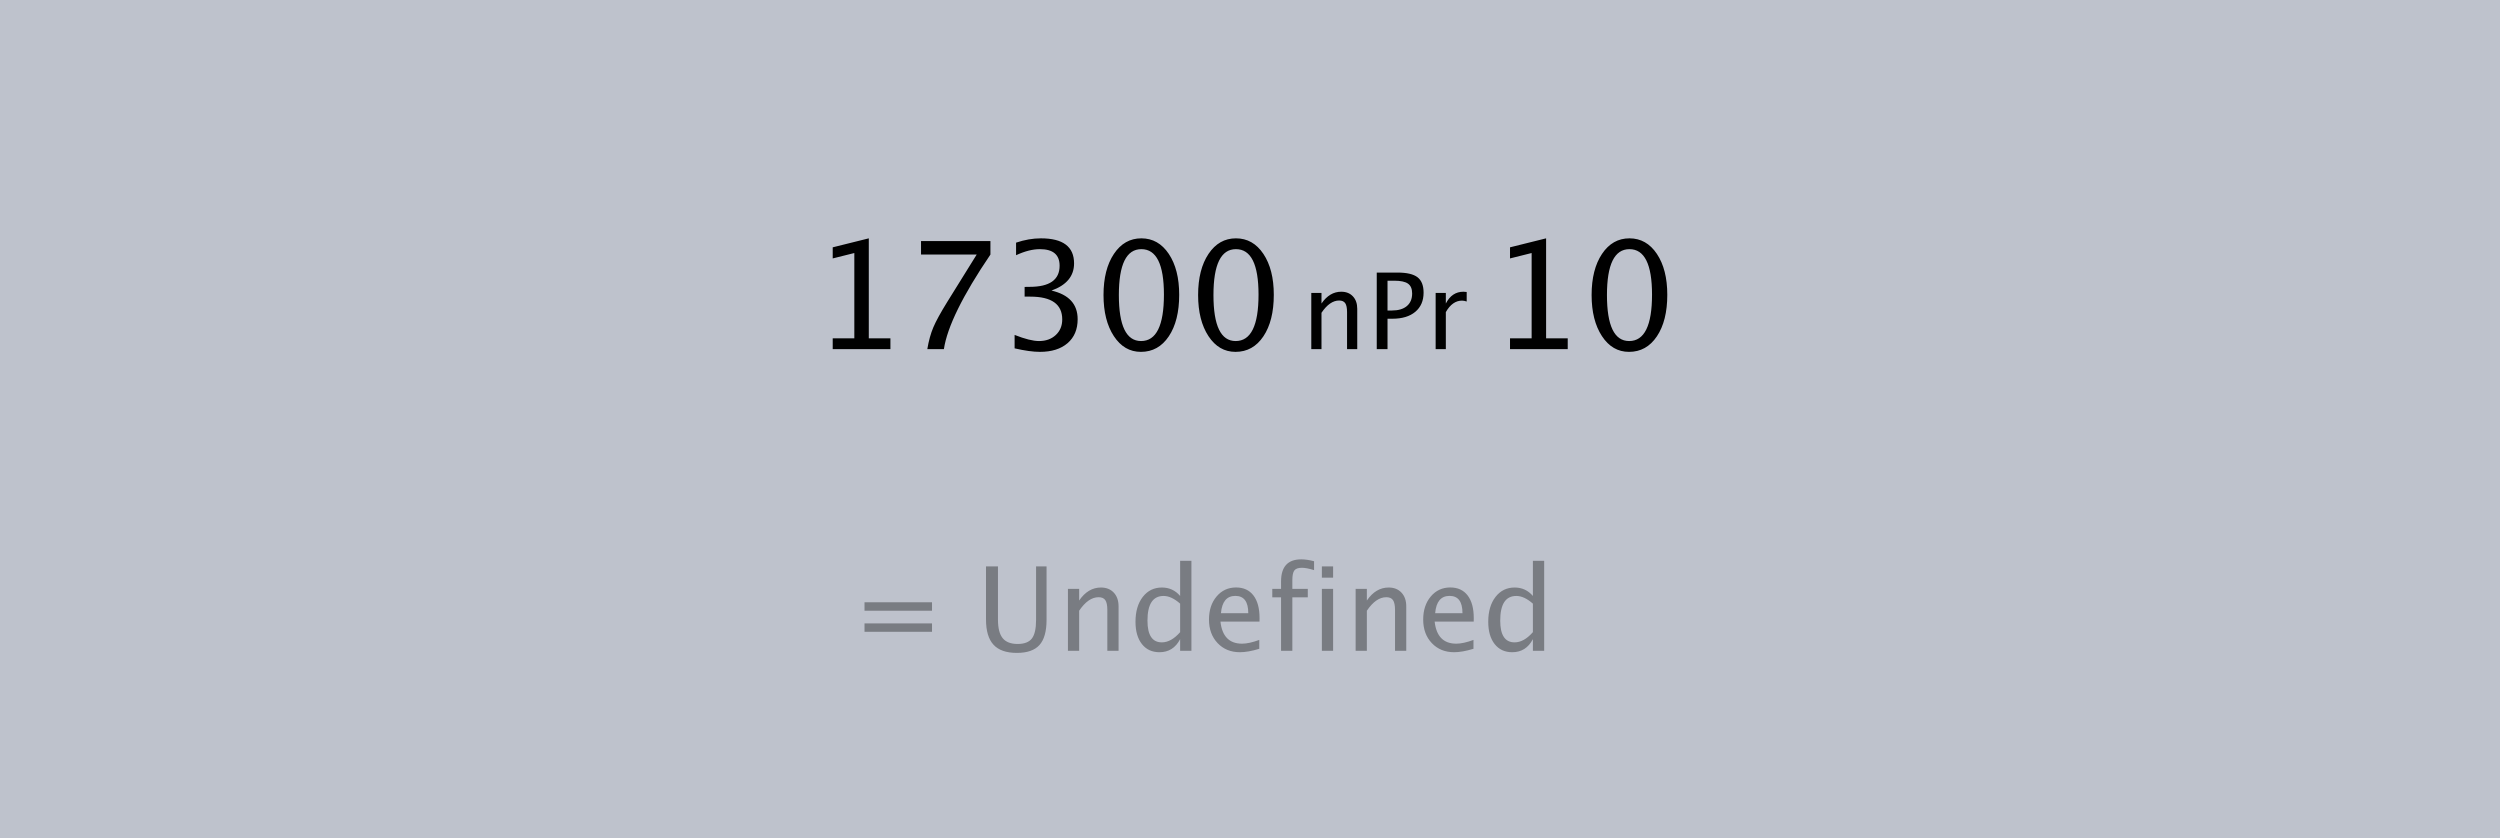 <?xml version="1.0" encoding="UTF-8"?>
<svg width="334px" height="112px" viewBox="0 0 334 112" version="1.1" xmlns="http://www.w3.org/2000/svg" xmlns:xlink="http://www.w3.org/1999/xlink">
    <rect x="0" y="0" width="334" height="112" fill="#808080" stroke="none"/>
    <!-- Generator: Sketch 43.2 (39069) - http://www.bohemiancoding.com/sketch -->
    <title>permutation-overflow</title>
    <desc>Created with Sketch.</desc>
    <defs></defs>
    <g id="combinatorics" stroke="none" stroke-width="1" fill="none" fill-rule="evenodd">
        <g id="permutation-overflow">
            <polygon id="Fill-1" fill-opacity="0.6" fill="#E7EFFF" points="0 112 334 112 334 0 0 0"></polygon>
            <path d="M111.25,46.648 L111.25,45.203 L114.138,45.203 L114.138,33.804 L111.25,34.526 L111.25,33.043 L116.071,31.842 L116.071,45.203 L118.96,45.203 L118.96,46.648 L111.25,46.648 Z M123.888,46.648 C124.077,45.522 124.346,44.549 124.694,43.73 C125.042,42.91 125.658,41.784 126.543,40.353 L130.486,34.009 L123.049,34.009 L123.049,32.203 L132.321,32.203 L132.321,34.009 C128.619,39.468 126.546,43.681 126.104,46.648 L123.888,46.648 Z M135.552,46.54 L135.552,44.745 C136.931,45.291 138.018,45.564 138.811,45.564 C139.729,45.564 140.475,45.296 141.051,44.759 C141.627,44.222 141.915,43.528 141.915,42.675 C141.915,40.645 140.493,39.63 137.65,39.63 L136.889,39.63 L136.889,38.332 L137.562,38.323 C140.23,38.323 141.564,37.382 141.564,35.502 C141.564,34.025 140.685,33.287 138.928,33.287 C137.965,33.287 136.905,33.557 135.747,34.097 L135.747,32.418 C136.885,32.034 137.992,31.842 139.065,31.842 C142.019,31.842 143.496,32.958 143.496,35.19 C143.496,36.888 142.491,38.098 140.48,38.82 C142.81,39.36 143.974,40.636 143.974,42.646 C143.974,44.006 143.525,45.073 142.627,45.847 C141.73,46.622 140.496,47.009 138.928,47.009 C138.037,47.009 136.911,46.853 135.552,46.54 Z M152.426,47.009 C150.936,47.009 149.731,46.308 148.81,44.906 C147.89,43.503 147.429,41.673 147.429,39.416 C147.429,37.138 147.893,35.307 148.82,33.921 C149.747,32.535 150.969,31.842 152.485,31.842 C154.001,31.842 155.222,32.535 156.15,33.921 C157.077,35.307 157.54,37.129 157.54,39.386 C157.54,41.703 157.077,43.552 156.15,44.935 C155.222,46.318 153.981,47.009 152.426,47.009 Z M152.446,45.564 C154.482,45.564 155.501,43.495 155.501,39.357 C155.501,35.31 154.495,33.287 152.485,33.287 C150.481,33.287 149.479,35.33 149.479,39.416 C149.479,43.515 150.468,45.564 152.446,45.564 Z M165.065,47.009 C163.575,47.009 162.37,46.308 161.449,44.906 C160.529,43.503 160.068,41.673 160.068,39.416 C160.068,37.138 160.532,35.307 161.459,33.921 C162.386,32.535 163.608,31.842 165.124,31.842 C166.64,31.842 167.862,32.535 168.789,33.921 C169.716,35.307 170.179,37.129 170.179,39.386 C170.179,41.703 169.716,43.552 168.789,44.935 C167.862,46.318 166.62,47.009 165.065,47.009 Z M165.085,45.564 C167.121,45.564 168.14,43.495 168.14,39.357 C168.14,35.31 167.134,33.287 165.124,33.287 C163.12,33.287 162.118,35.33 162.118,39.416 C162.118,43.515 163.107,45.564 165.085,45.564 Z M175.189,46.648 L175.189,39.14 L176.551,39.14 L176.551,40.55 C177.27,39.499 178.15,38.974 179.192,38.974 C179.842,38.974 180.36,39.18 180.747,39.593 C181.135,40.005 181.328,40.56 181.328,41.255 L181.328,46.648 L179.966,46.648 L179.966,41.698 C179.966,41.14 179.884,40.743 179.721,40.505 C179.557,40.268 179.286,40.149 178.909,40.149 C178.074,40.149 177.288,40.695 176.551,41.788 L176.551,46.648 L175.189,46.648 Z M183.934,46.648 L183.934,36.416 L186.72,36.416 C187.956,36.416 188.843,36.625 189.382,37.042 C189.921,37.459 190.191,38.144 190.191,39.099 C190.191,40.186 189.822,41.039 189.085,41.656 C188.347,42.274 187.324,42.583 186.015,42.583 L185.372,42.583 L185.372,46.648 L183.934,46.648 Z M185.372,41.484 L185.96,41.484 C186.822,41.484 187.488,41.285 187.958,40.889 C188.428,40.493 188.663,39.933 188.663,39.209 C188.663,38.596 188.479,38.158 188.11,37.896 C187.741,37.633 187.126,37.502 186.264,37.502 L185.372,37.502 L185.372,41.484 Z M191.802,46.648 L191.802,39.14 L193.163,39.14 L193.163,40.55 C193.703,39.499 194.486,38.974 195.514,38.974 C195.652,38.974 195.797,38.986 195.95,39.009 L195.95,40.281 C195.714,40.202 195.507,40.163 195.327,40.163 C194.465,40.163 193.744,40.675 193.163,41.698 L193.163,46.648 L191.802,46.648 Z M201.738,46.648 L201.738,45.203 L204.626,45.203 L204.626,33.804 L201.738,34.526 L201.738,33.043 L206.559,31.842 L206.559,45.203 L209.448,45.203 L209.448,46.648 L201.738,46.648 Z M217.636,47.009 C216.146,47.009 214.941,46.308 214.02,44.906 C213.1,43.503 212.639,41.673 212.639,39.416 C212.639,37.138 213.103,35.307 214.03,33.921 C214.957,32.535 216.179,31.842 217.695,31.842 C219.211,31.842 220.433,32.535 221.36,33.921 C222.287,35.307 222.75,37.129 222.75,39.386 C222.75,41.703 222.287,43.552 221.36,44.935 C220.433,46.318 219.191,47.009 217.636,47.009 Z M217.656,45.564 C219.692,45.564 220.711,43.495 220.711,39.357 C220.711,35.31 219.705,33.287 217.695,33.287 C215.691,33.287 214.689,35.33 214.689,39.416 C214.689,43.515 215.678,45.564 217.656,45.564 Z" id="Fill-2" fill="#000000"></path>
            <path d="M115.498,84.41 L115.498,83.283 L124.516,83.283 L124.516,84.41 L115.498,84.41 Z M115.498,81.592 L115.498,80.464 L124.516,80.464 L124.516,81.592 L115.498,81.592 Z M131.73,75.673 L133.329,75.673 L133.329,82.788 C133.329,83.92 133.539,84.744 133.958,85.259 C134.377,85.775 135.043,86.033 135.957,86.033 C136.851,86.033 137.484,85.79 137.858,85.305 C138.231,84.82 138.418,83.999 138.418,82.841 L138.418,75.673 L139.819,75.673 L139.819,82.818 C139.819,84.357 139.503,85.477 138.871,86.177 C138.239,86.878 137.232,87.228 135.851,87.228 C134.444,87.228 133.405,86.865 132.735,86.139 C132.065,85.413 131.73,84.291 131.73,82.772 L131.73,75.673 Z M142.676,86.947 L142.676,78.674 L144.176,78.674 L144.176,80.228 C144.968,79.07 145.938,78.492 147.086,78.492 C147.802,78.492 148.373,78.719 148.8,79.173 C149.226,79.628 149.44,80.238 149.44,81.005 L149.44,86.947 L147.939,86.947 L147.939,81.493 C147.939,80.878 147.849,80.44 147.669,80.179 C147.488,79.917 147.19,79.787 146.774,79.787 C145.855,79.787 144.989,80.388 144.176,81.592 L144.176,86.947 L142.676,86.947 Z M157.666,86.947 L157.666,85.393 C157.057,86.556 156.138,87.137 154.909,87.137 C153.913,87.137 153.13,86.774 152.559,86.048 C151.988,85.322 151.702,84.329 151.702,83.07 C151.702,81.693 152.026,80.586 152.673,79.748 C153.321,78.911 154.173,78.492 155.229,78.492 C156.209,78.492 157.021,78.867 157.666,79.619 L157.666,74.919 L159.174,74.919 L159.174,86.947 L157.666,86.947 Z M157.666,80.647 C156.889,79.962 156.153,79.619 155.457,79.619 C154.02,79.619 153.302,80.718 153.302,82.917 C153.302,84.852 153.941,85.819 155.221,85.819 C156.054,85.819 156.869,85.365 157.666,84.456 L157.666,80.647 Z M168.239,86.68 C167.233,86.985 166.373,87.137 165.657,87.137 C164.438,87.137 163.444,86.732 162.674,85.922 C161.905,85.112 161.52,84.062 161.52,82.772 C161.52,81.518 161.859,80.49 162.537,79.687 C163.215,78.885 164.082,78.484 165.139,78.484 C166.139,78.484 166.912,78.839 167.458,79.55 C168.004,80.261 168.277,81.272 168.277,82.582 L168.269,83.047 L163.052,83.047 C163.27,85.012 164.232,85.995 165.939,85.995 C166.563,85.995 167.33,85.827 168.239,85.492 L168.239,86.68 Z M163.12,81.919 L166.769,81.919 C166.769,80.381 166.195,79.611 165.047,79.611 C163.894,79.611 163.252,80.381 163.12,81.919 Z M172.657,79.802 L172.657,86.947 L171.149,86.947 L171.149,79.802 L169.976,79.802 L169.976,78.674 L171.149,78.674 L171.149,77.684 C171.149,75.714 172.048,74.729 173.845,74.729 C174.348,74.729 174.919,74.812 175.559,74.98 L175.559,76.168 C174.884,75.96 174.343,75.856 173.936,75.856 C173.444,75.856 173.107,75.974 172.927,76.21 C172.747,76.446 172.657,76.884 172.657,77.524 L172.657,78.674 L174.721,78.674 L174.721,79.802 L172.657,79.802 Z M176.602,86.947 L176.602,78.674 L178.103,78.674 L178.103,86.947 L176.602,86.947 Z M176.602,77.174 L176.602,75.673 L178.103,75.673 L178.103,77.174 L176.602,77.174 Z M181.112,86.947 L181.112,78.674 L182.613,78.674 L182.613,80.228 C183.405,79.07 184.375,78.492 185.522,78.492 C186.238,78.492 186.81,78.719 187.236,79.173 C187.663,79.628 187.876,80.238 187.876,81.005 L187.876,86.947 L186.375,86.947 L186.375,81.493 C186.375,80.878 186.285,80.44 186.105,80.179 C185.925,79.917 185.626,79.787 185.21,79.787 C184.291,79.787 183.425,80.388 182.613,81.592 L182.613,86.947 L181.112,86.947 Z M196.857,86.68 C195.851,86.985 194.99,87.137 194.274,87.137 C193.056,87.137 192.062,86.732 191.292,85.922 C190.523,85.112 190.138,84.062 190.138,82.772 C190.138,81.518 190.477,80.49 191.155,79.687 C191.833,78.885 192.7,78.484 193.756,78.484 C194.757,78.484 195.53,78.839 196.076,79.55 C196.622,80.261 196.895,81.272 196.895,82.582 L196.887,83.047 L191.669,83.047 C191.888,85.012 192.85,85.995 194.556,85.995 C195.181,85.995 195.948,85.827 196.857,85.492 L196.857,86.68 Z M191.738,81.919 L195.387,81.919 C195.387,80.381 194.813,79.611 193.665,79.611 C192.512,79.611 191.87,80.381 191.738,81.919 Z M204.794,86.947 L204.794,85.393 C204.184,86.556 203.265,87.137 202.036,87.137 C201.041,87.137 200.258,86.774 199.686,86.048 C199.115,85.322 198.829,84.329 198.829,83.07 C198.829,81.693 199.153,80.586 199.801,79.748 C200.448,78.911 201.3,78.492 202.356,78.492 C203.336,78.492 204.149,78.867 204.794,79.619 L204.794,74.919 L206.302,74.919 L206.302,86.947 L204.794,86.947 Z M204.794,80.647 C204.017,79.962 203.28,79.619 202.585,79.619 C201.148,79.619 200.429,80.718 200.429,82.917 C200.429,84.852 201.069,85.819 202.349,85.819 C203.181,85.819 203.996,85.365 204.794,84.456 L204.794,80.647 Z" id="Fill-3" fill-opacity="0.36" fill="#000000"></path>
        </g>
    </g>
</svg>
